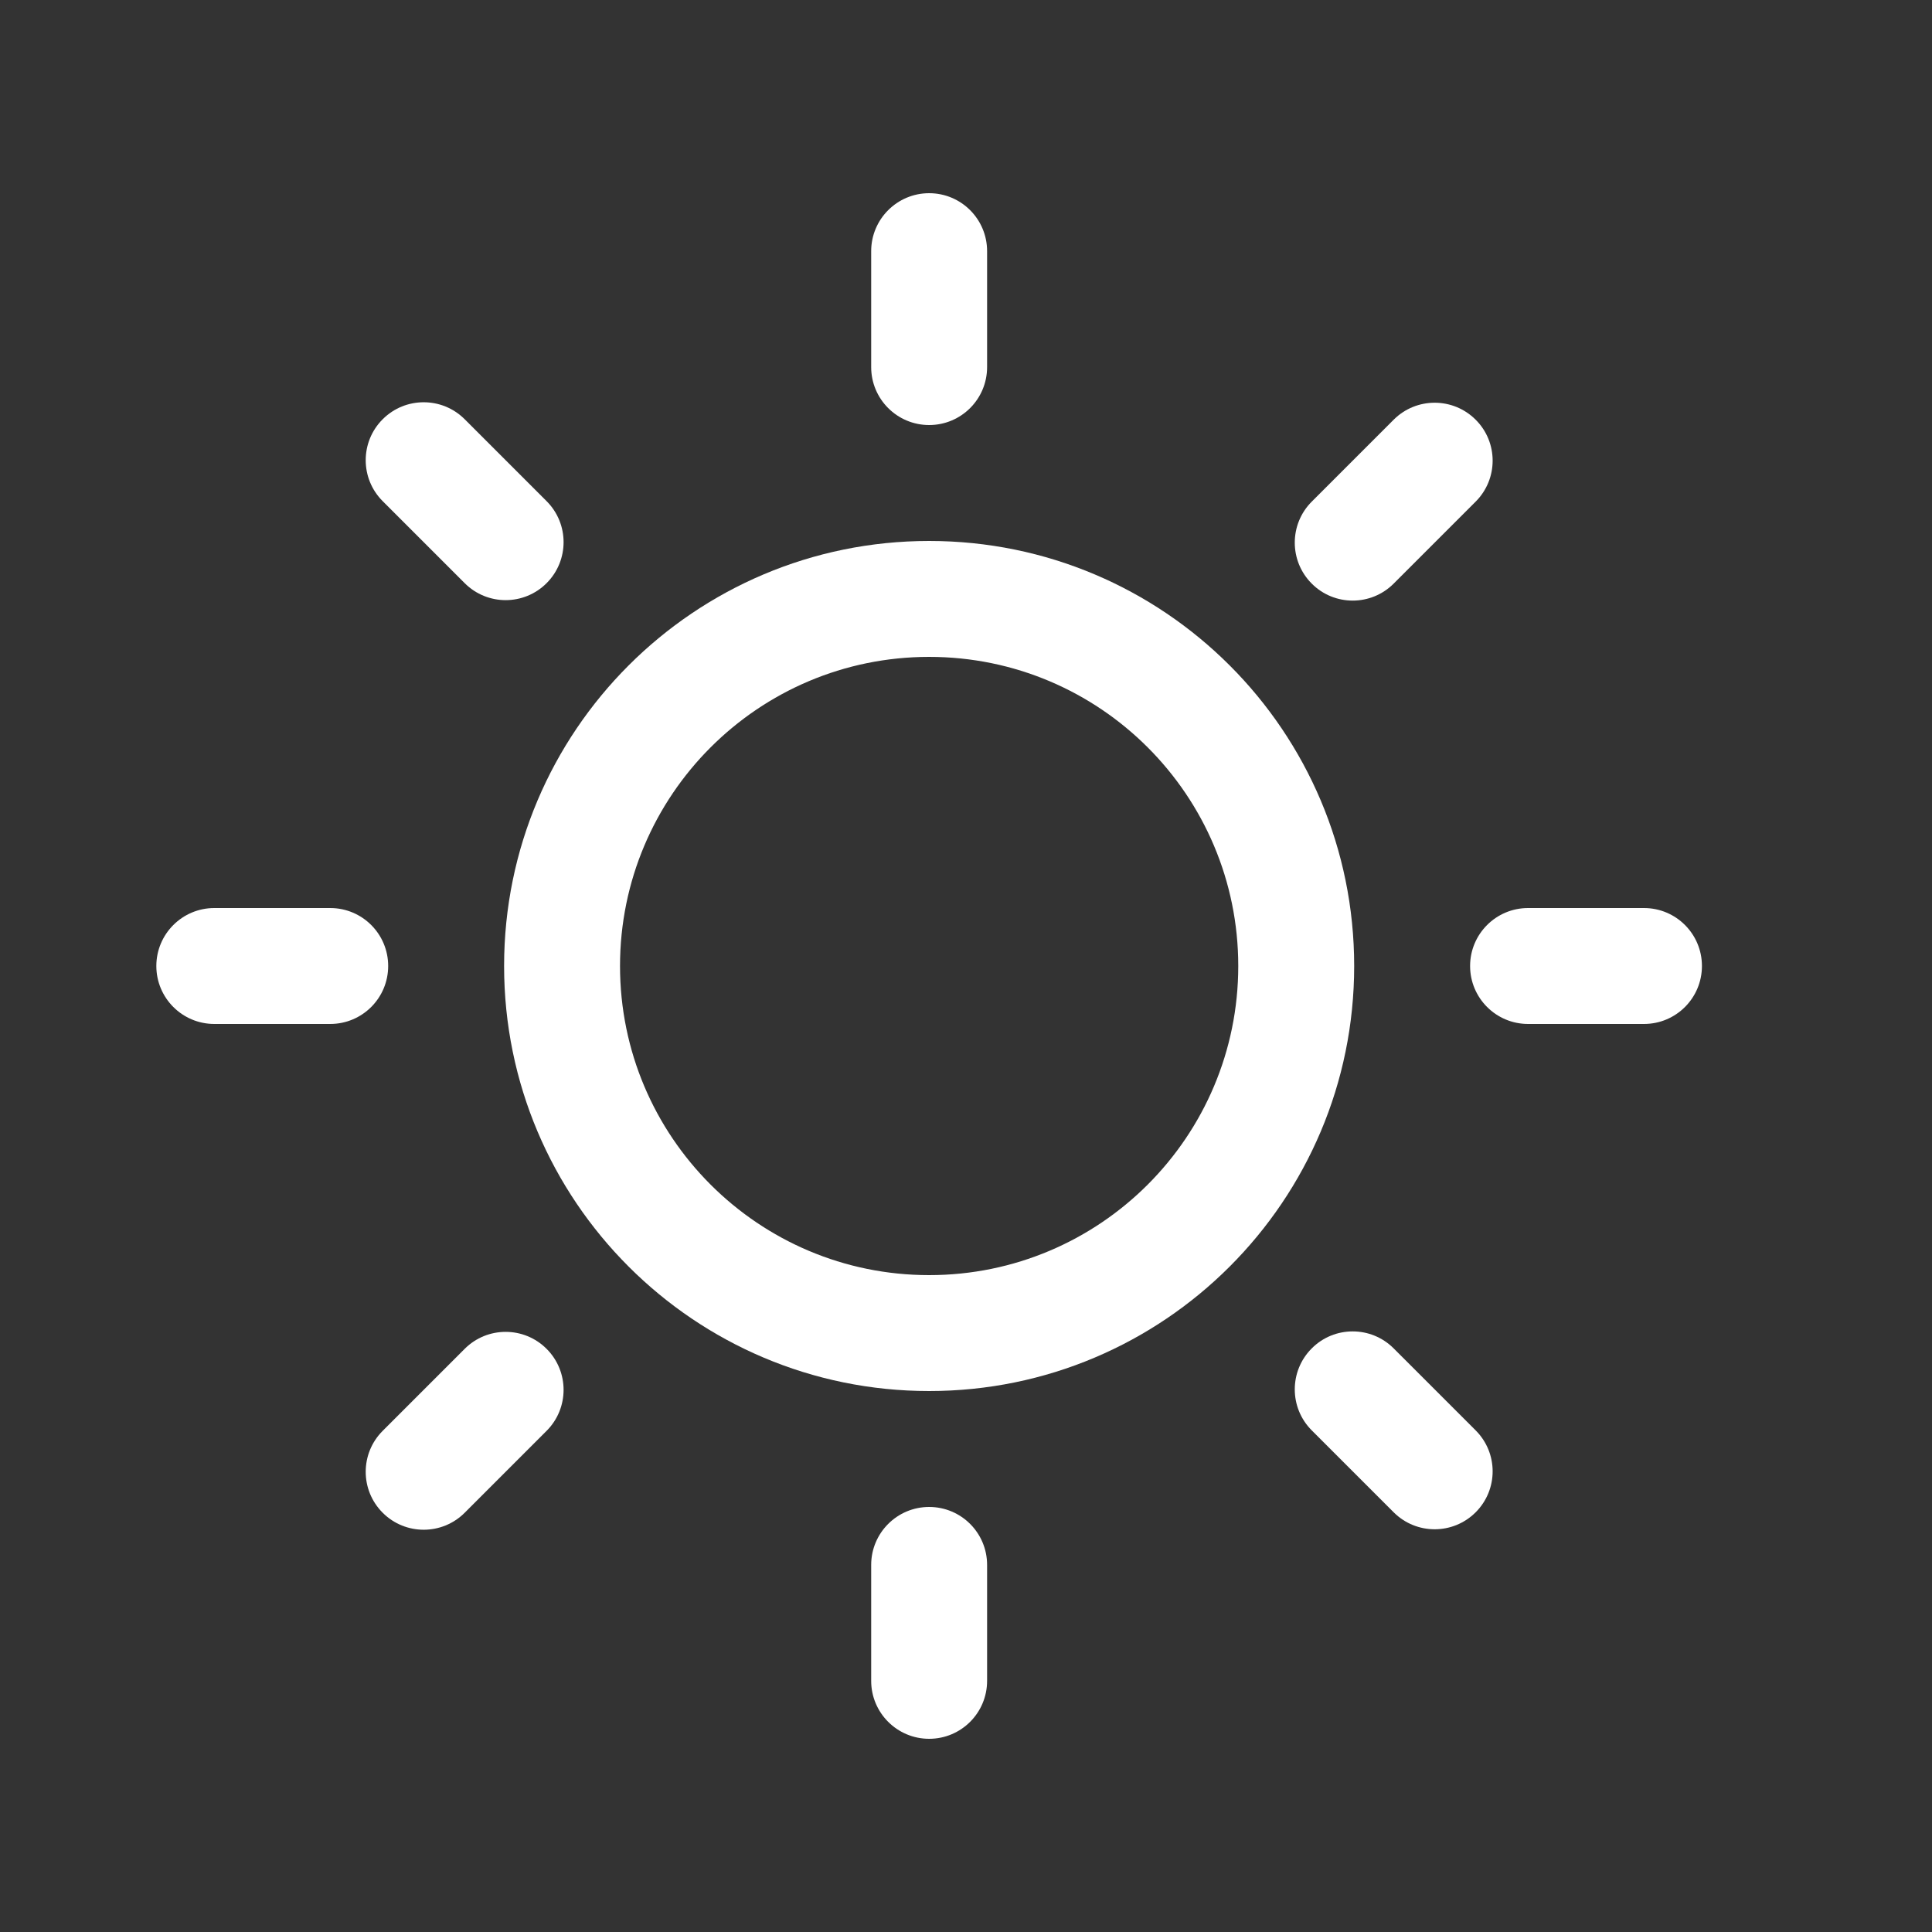 <svg width="80" height="80" viewBox="0 0 25 25" fill="none" xmlns="http://www.w3.org/2000/svg" transform="rotate(0 0 0)"><rect x="0" y="0" width="25" height="25" fill="#333333" stroke="none"/><path d="M12.023 2.5C12.438 2.5 12.773 2.836 12.773 3.25V4.75C12.773 5.164 12.438 5.5 12.023 5.5C11.609 5.5 11.273 5.164 11.273 4.75V3.25C11.273 2.836 11.609 2.5 12.023 2.5Z" fill="#ffffff"/><path fill-rule="evenodd" clip-rule="evenodd" d="M6.523 12.5C6.523 9.462 8.986 7 12.023 7C15.061 7 17.523 9.462 17.523 12.5C17.523 15.538 15.061 18 12.023 18C8.986 18 6.523 15.538 6.523 12.5ZM12.023 8.5C9.814 8.5 8.023 10.291 8.023 12.5C8.023 14.709 9.814 16.5 12.023 16.5C14.233 16.5 16.023 14.709 16.023 12.5C16.023 10.291 14.233 8.5 12.023 8.5Z" fill="#ffffff"/><path d="M19.095 6.491C19.388 6.198 19.388 5.723 19.095 5.431C18.802 5.138 18.327 5.138 18.034 5.431L16.974 6.491C16.681 6.784 16.681 7.259 16.974 7.552C17.266 7.845 17.741 7.845 18.034 7.552L19.095 6.491Z" fill="#ffffff"/><path d="M22.023 12.5C22.023 12.914 21.688 13.25 21.273 13.25H19.773C19.359 13.25 19.023 12.914 19.023 12.5C19.023 12.086 19.359 11.75 19.773 11.75H21.273C21.688 11.75 22.023 12.086 22.023 12.5Z" fill="#ffffff"/><path d="M18.034 19.569C18.327 19.862 18.802 19.862 19.095 19.569C19.388 19.276 19.388 18.802 19.095 18.509L18.034 17.448C17.741 17.155 17.266 17.155 16.974 17.448C16.681 17.741 16.681 18.216 16.974 18.509L18.034 19.569Z" fill="#ffffff"/><path d="M12.023 19.5C12.438 19.5 12.773 19.836 12.773 20.25V21.75C12.773 22.164 12.438 22.5 12.023 22.5C11.609 22.5 11.273 22.164 11.273 21.75V20.25C11.273 19.836 11.609 19.5 12.023 19.5Z" fill="#ffffff"/><path d="M7.073 18.515C7.366 18.222 7.366 17.747 7.073 17.454C6.78 17.161 6.306 17.161 6.013 17.454L4.952 18.515C4.659 18.808 4.659 19.282 4.952 19.575C5.245 19.868 5.72 19.868 6.013 19.575L7.073 18.515Z" fill="#ffffff"/><path d="M5.023 12.5C5.023 12.914 4.688 13.25 4.273 13.25H2.773C2.359 13.25 2.023 12.914 2.023 12.5C2.023 12.086 2.359 11.75 2.773 11.75H4.273C4.688 11.75 5.023 12.086 5.023 12.5Z" fill="#ffffff"/><path d="M6.013 7.546C6.306 7.839 6.78 7.839 7.073 7.546C7.366 7.253 7.366 6.778 7.073 6.485L6.013 5.425C5.72 5.132 5.245 5.132 4.952 5.425C4.659 5.718 4.659 6.192 4.952 6.485L6.013 7.546Z" fill="#ffffff"/></svg>